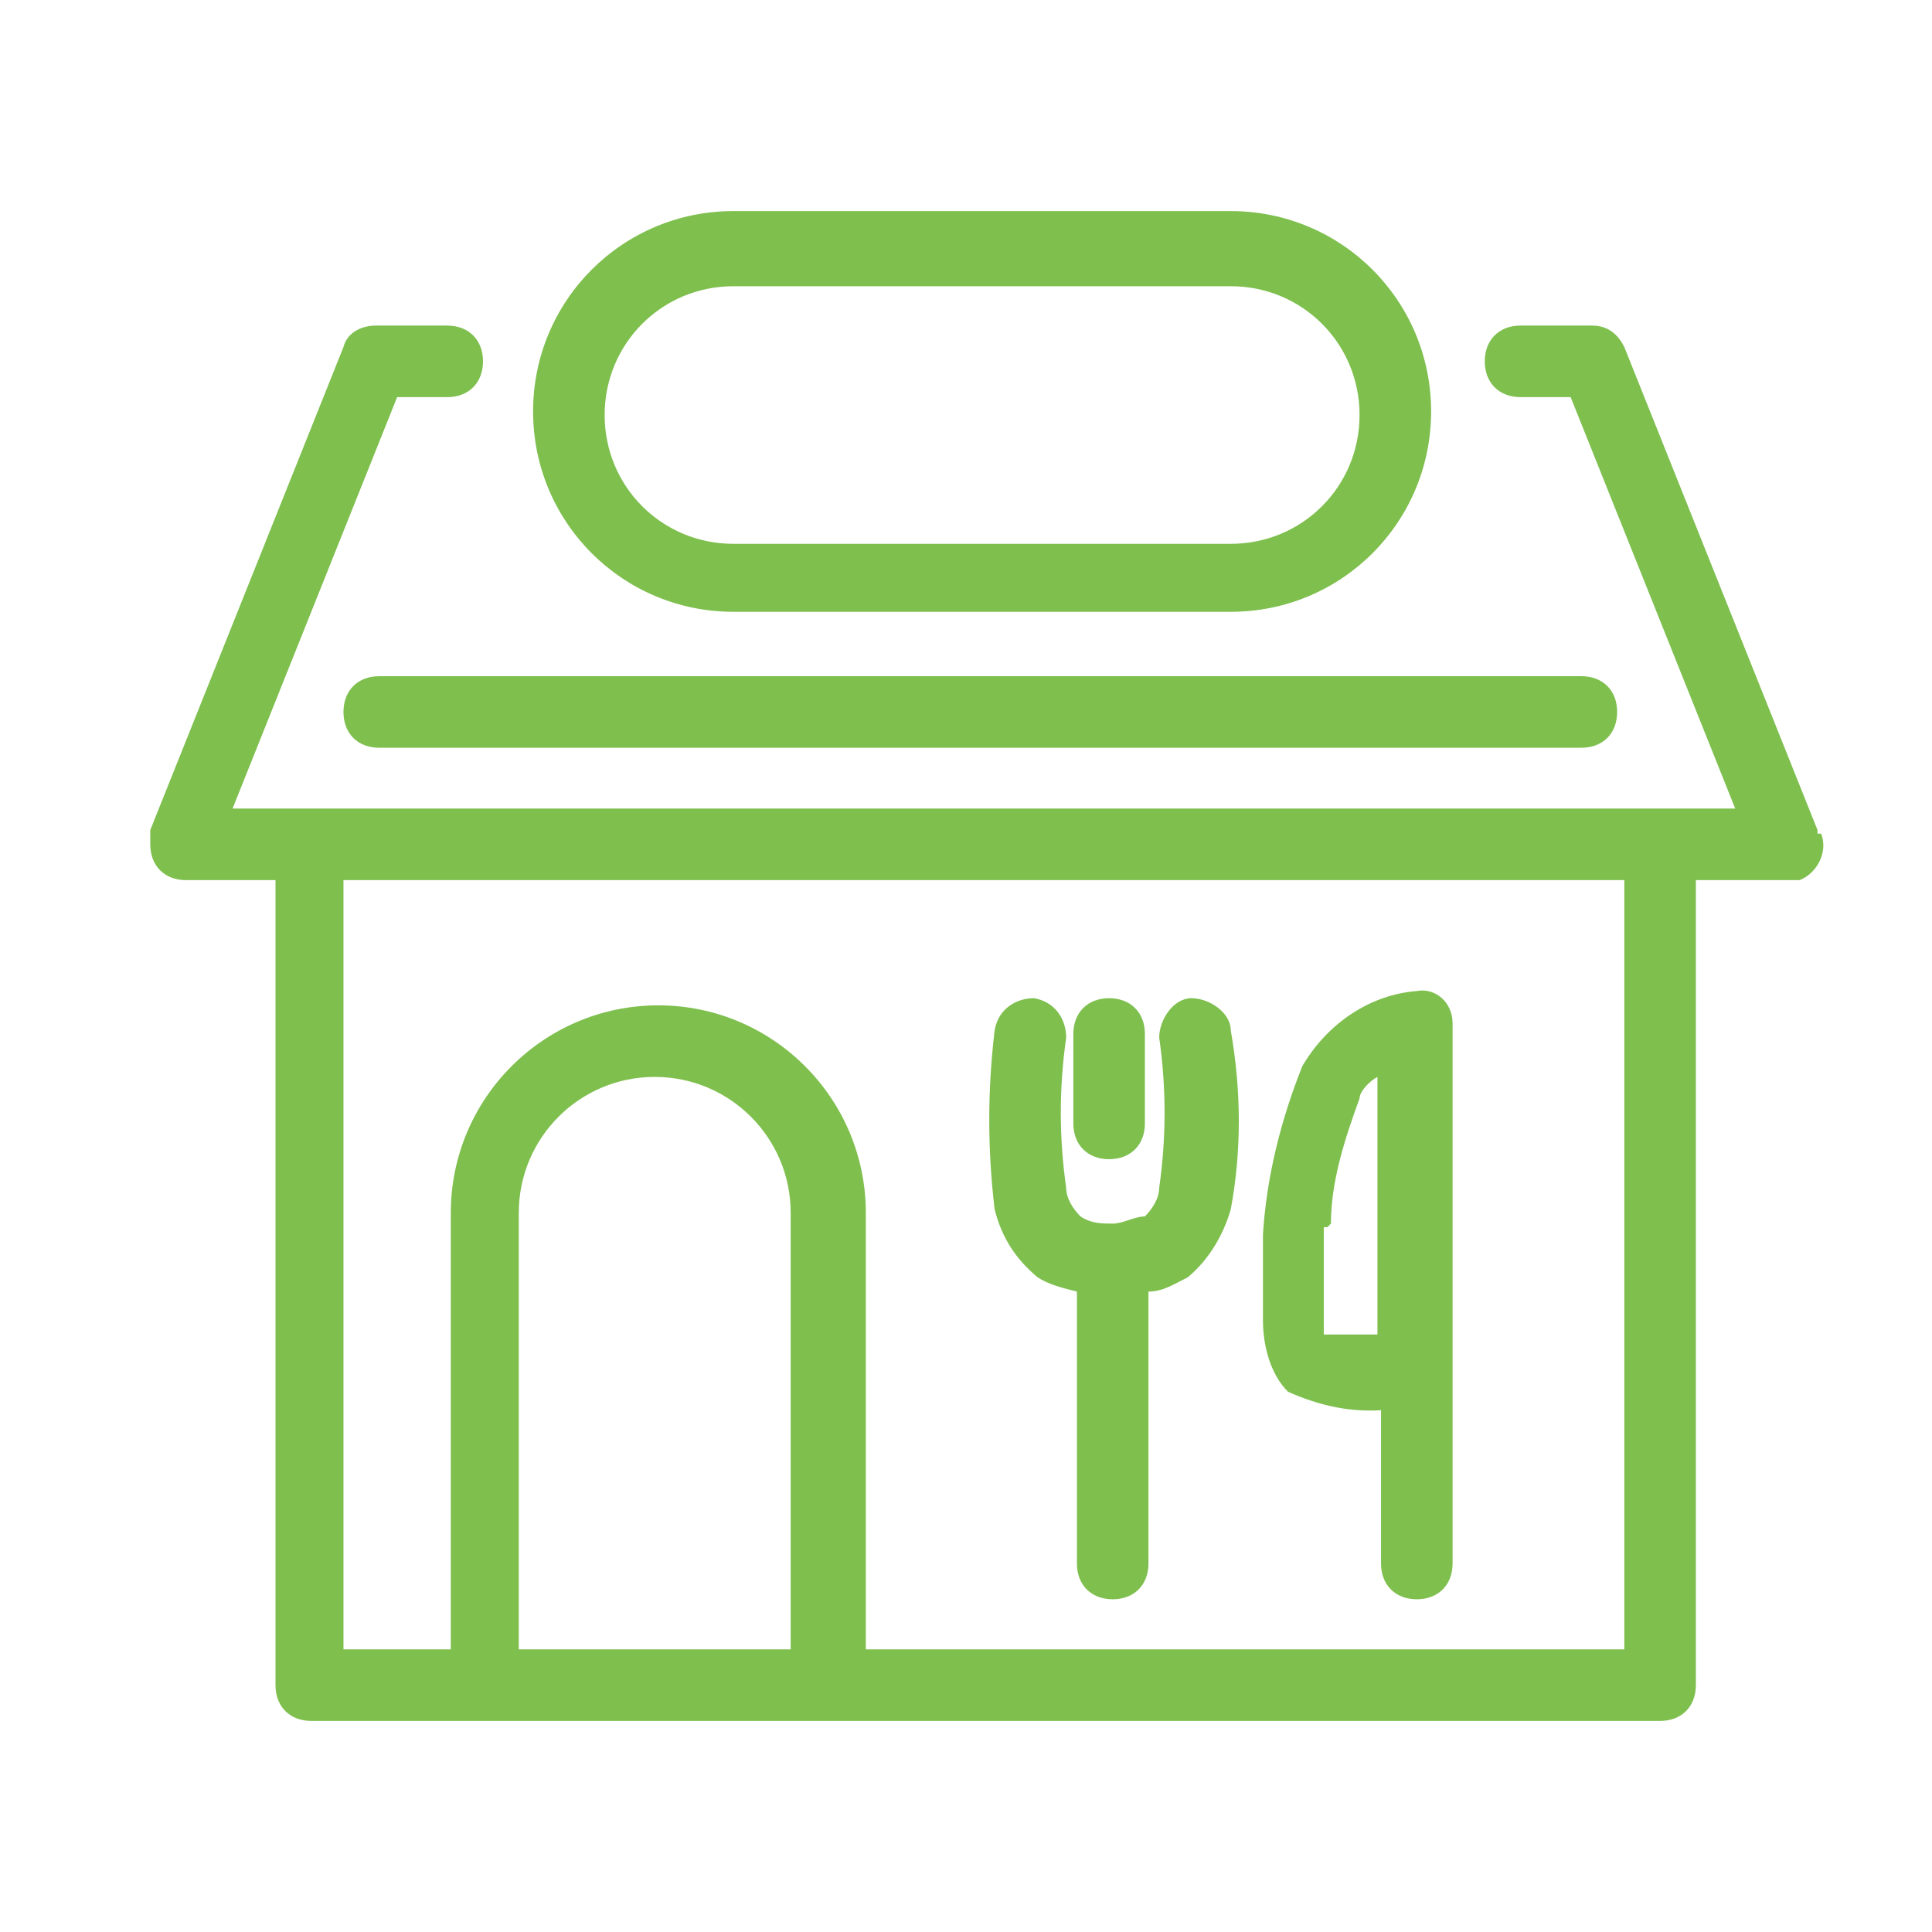 <?xml version="1.0" encoding="UTF-8"?>
<svg id="_レイヤー_1" data-name=" レイヤー 1" xmlns="http://www.w3.org/2000/svg" version="1.1" viewBox="0 0 54 54">
  <defs>
    <style>
      .cls-1 {
        fill: #7ebf4e;
        stroke-width: 0px;
      }
    </style>
  </defs>
  <path class="cls-1" d="M29,35.7c.3.2.7.3,1.1.4v7.6c0,.6.4,1,1,1s1-.4,1-1v-7.6c.4,0,.7-.2,1.1-.4.6-.5,1-1.2,1.2-1.9.3-1.6.3-3.3,0-5,0-.5-.6-.9-1.1-.9s-.9.6-.9,1.1c.2,1.4.2,2.8,0,4.2,0,.3-.2.6-.4.8-.3,0-.6.2-.9.2h0c-.3,0-.6,0-.9-.2-.2-.2-.4-.5-.4-.8-.2-1.4-.2-2.8,0-4.2,0-.5-.3-1-.9-1.1-.5,0-1,.3-1.1.9-.2,1.7-.2,3.3,0,5,.2.8.6,1.4,1.2,1.9Z"/>
  <path class="cls-1" d="M31,32.4c.6,0,1-.4,1-1v-2.5c0-.6-.4-1-1-1s-1,.4-1,1v2.5c0,.6.4,1,1,1Z"/>
  <path class="cls-1" d="M38.6,39.3v4.4c0,.6.4,1,1,1s1-.4,1-1v-15.1h0c0-.6-.5-1-1-.9-1.3.1-2.5.9-3.2,2.1-.6,1.5-1,3.1-1.1,4.7,0,.8,0,1.6,0,2.4,0,.7.2,1.5.7,2,.9.4,1.8.6,2.8.5h-.2ZM37.2,34.2c0-1.2.4-2.4.8-3.5,0-.2.3-.5.5-.6v7.2h-1.5c0-1,0-2,0-3h.1Z"/>
  <path class="cls-1" d="M20.5,17.1h13.9c3.1,0,5.6-2.5,5.6-5.6s-2.5-5.6-5.6-5.6h-13.9c-3.1,0-5.6,2.5-5.6,5.6s2.5,5.6,5.6,5.6ZM20.5,8h13.9c2,0,3.6,1.6,3.6,3.6s-1.6,3.6-3.6,3.6h-13.9c-2,0-3.6-1.6-3.6-3.6s1.6-3.6,3.6-3.6Z"/>
  <path class="cls-1" d="M9.6,19.9c0,.6.4,1,1,1h33.6c.6,0,1-.4,1-1s-.4-1-1-1H10.6c-.6,0-1,.4-1,1Z"/>
  <path class="cls-1" d="M50.8,23.2l-5.4-13.5c-.2-.4-.5-.6-.9-.6h-2c-.6,0-1,.4-1,1s.4,1,1,1h1.4l4.6,11.5H6.5l4.6-11.5h1.4c.6,0,1-.4,1-1s-.4-1-1-1h-2c-.4,0-.8.2-.9.6l-5.4,13.5v.4c0,.6.4,1,1,1h2.5v22.5c0,.6.4,1,1,1h37.7c.6,0,1-.4,1-1v-22.5h2.9c.5-.2.8-.8.6-1.3h-.1ZM22.2,46.1h-7.7v-12.2c0-2.1,1.7-3.8,3.8-3.8s3.8,1.7,3.8,3.8v12.2h.1ZM45.3,46.1h-21.1v-12.2c0-3.2-2.6-5.8-5.8-5.8s-5.8,2.6-5.8,5.8v12.2h-3v-21.5h35.8v21.5h0Z"/>
</svg>